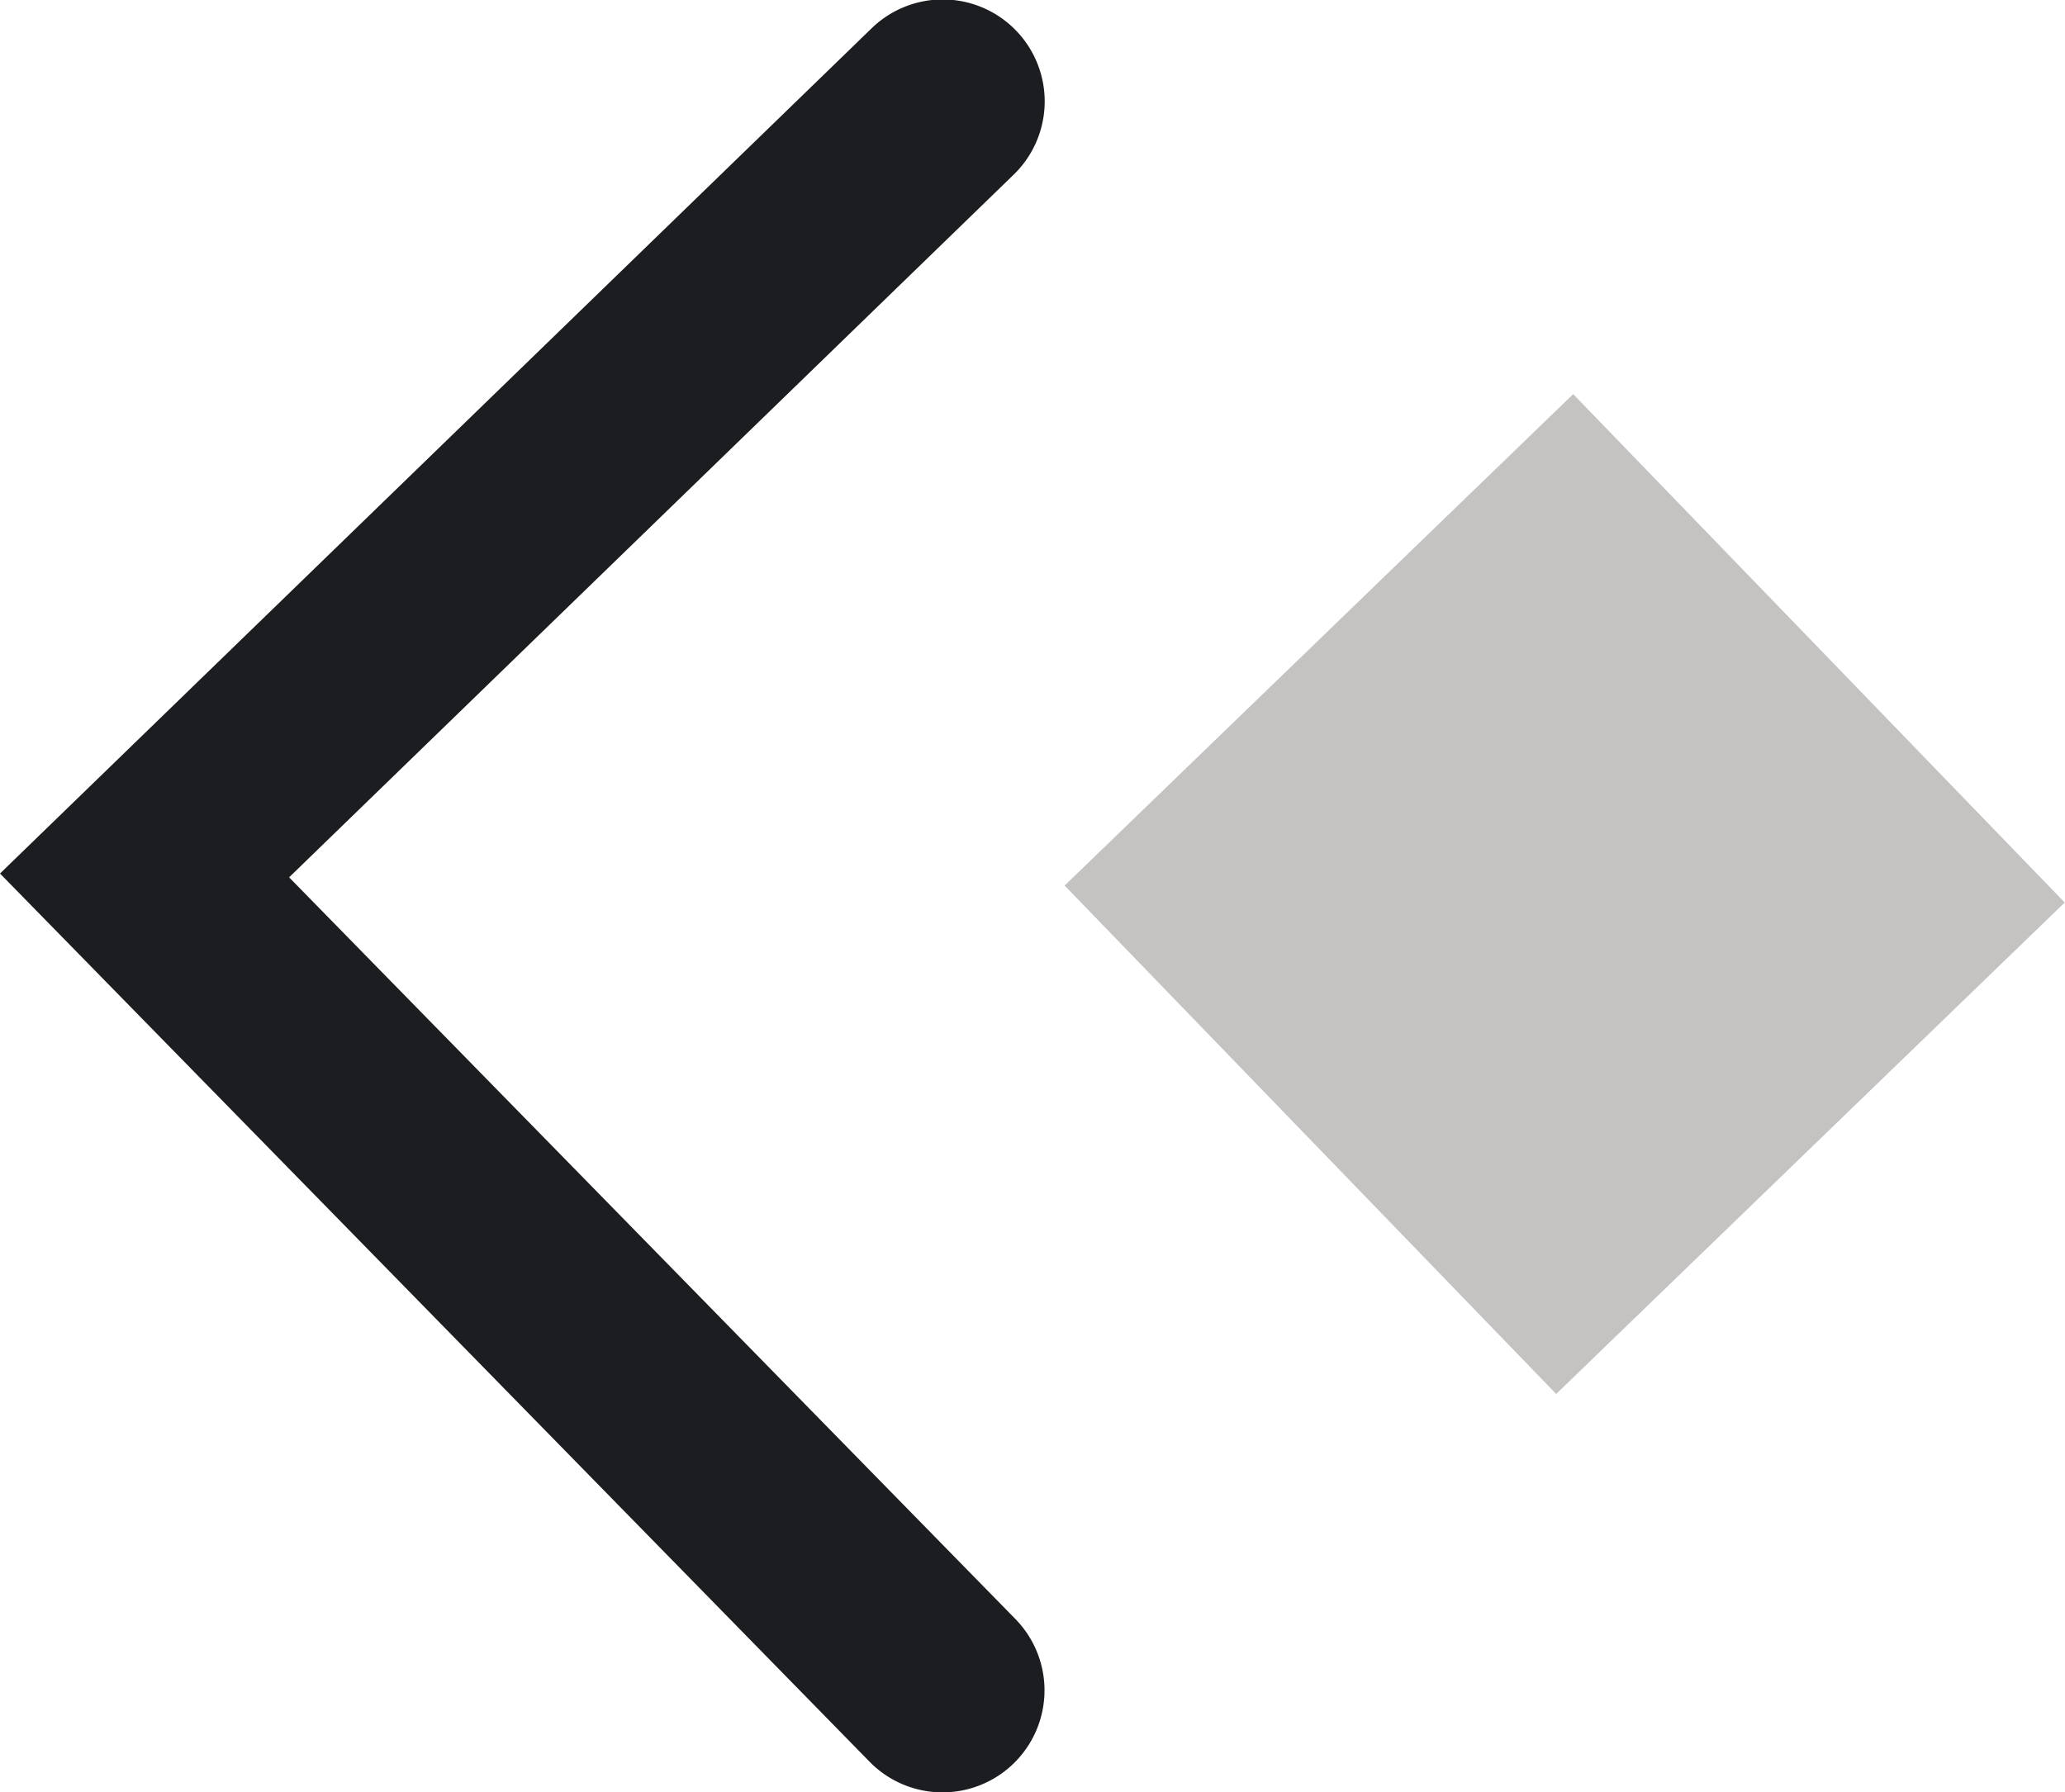 <svg id="arrow-left" xmlns="http://www.w3.org/2000/svg" width="30.37" height="26.367" viewBox="0 0 30.37 26.367">
  <rect id="Rectangle_147" data-name="Rectangle 147" width="10.402" height="10.402" transform="matrix(-0.695, -0.719, 0.719, -0.695, 22.887, 20.506)" fill="#c5c2c2"/>
  <path id="Path_552" data-name="Path 552" d="M13.517,0,.451,12.789a1.5,1.5,0,0,0,2.1,2.144L13.461,4.252,23.79,14.9a1.5,1.5,0,1,0,2.154-2.088Z" transform="translate(0 26.367) rotate(-90)" fill="#1c1d20"/>
</svg>
